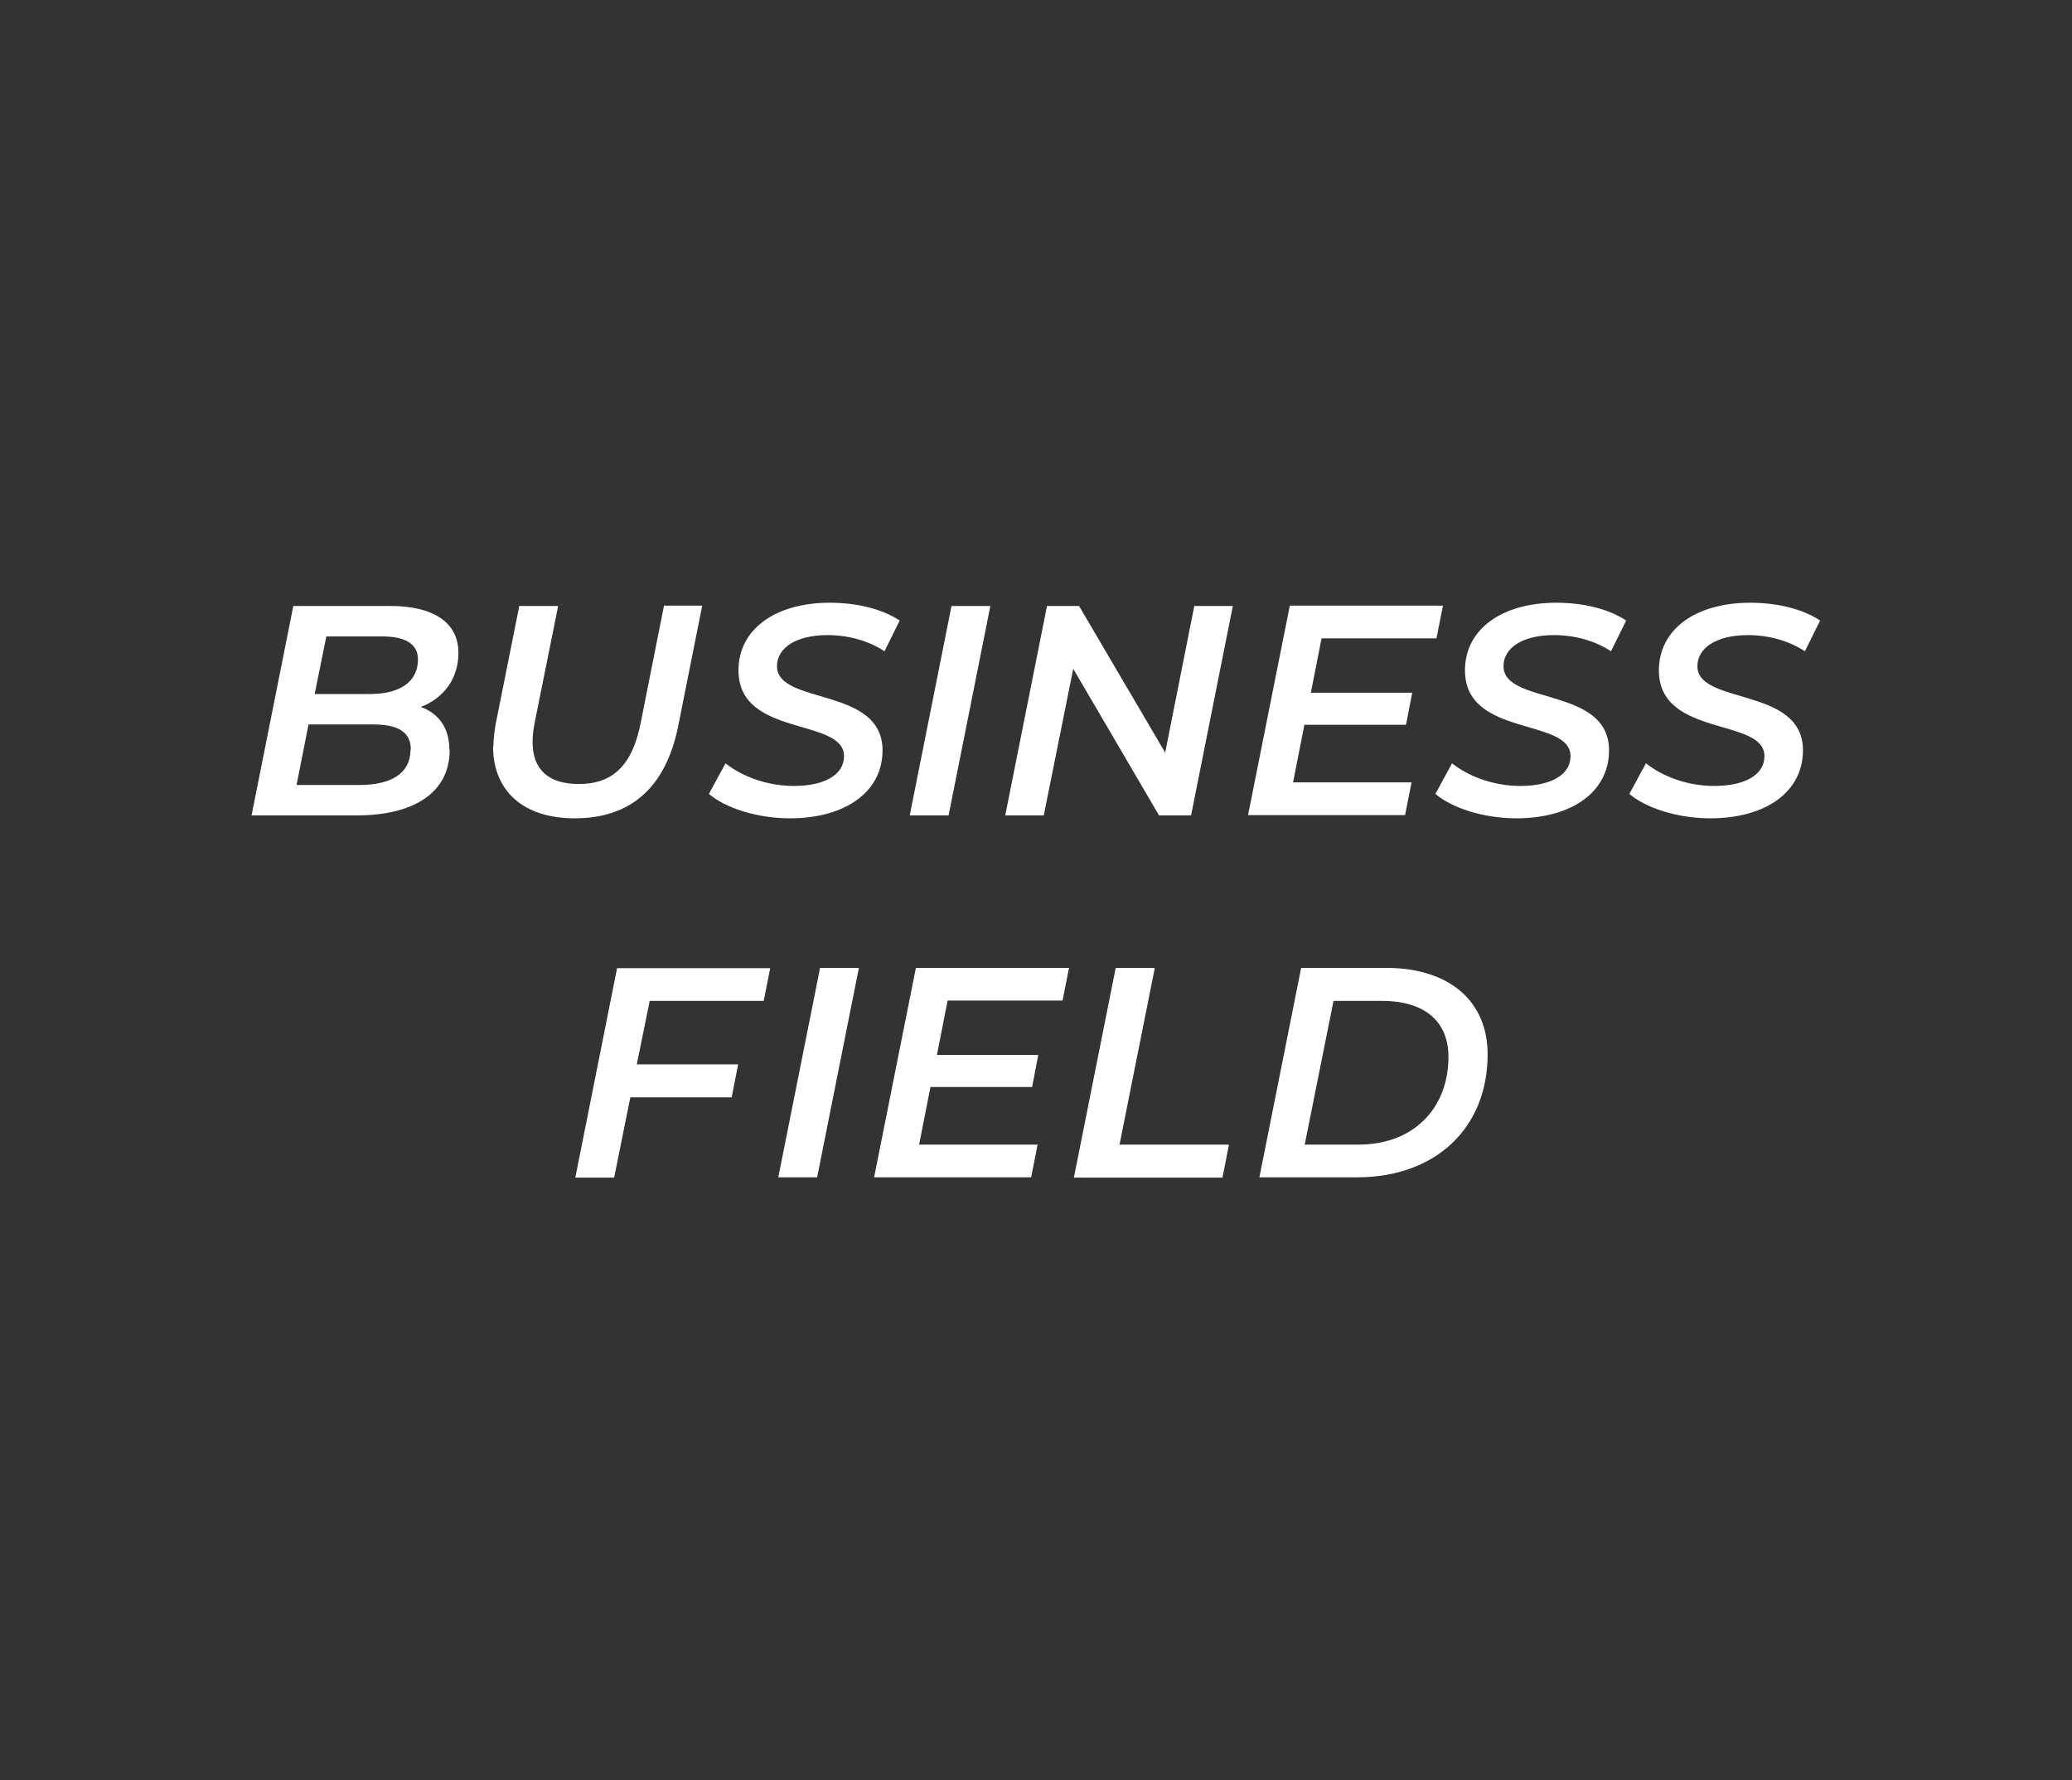 <?xml version="1.0" encoding="UTF-8"?>
<svg id="b" data-name="レイヤー 2" xmlns="http://www.w3.org/2000/svg" viewBox="0 0 64 55">
  <rect x="0" y="0" width="64" height="55" fill="#333333" stroke="none"/>
  <defs>
    <style>
      .d {
        fill: none;
      }

      .e {
        fill: #fff;
      }
    </style>
  </defs>
  <g id="c" data-name="レイヤー 1">
    <g>
      <rect class="d" width="64" height="55"/>
      <g>
        <path class="e" d="m13.89,23.16c0,1.37-1.17,2.03-2.87,2.03h-3.25l1.29-6.47h2.99c1.34,0,2.11.51,2.11,1.45,0,.83-.49,1.41-1.16,1.67.55.2.88.65.88,1.31Zm-1.2,0c0-.57-.43-.78-1.17-.78h-1.99l-.37,1.87h1.94c1,0,1.58-.37,1.58-1.09Zm-2.61-3.5l-.36,1.78h1.71c.9,0,1.48-.36,1.48-1.07,0-.49-.41-.71-1.12-.71h-1.71Z"/>
        <path class="e" d="m15.24,23.06c0-.22.03-.45.07-.69l.73-3.65h1.2l-.73,3.63c-.04.21-.06.41-.06.57,0,.88.52,1.3,1.43,1.3,1.03,0,1.65-.56,1.91-1.89l.72-3.62h1.18l-.74,3.71c-.38,1.9-1.46,2.86-3.2,2.86-1.59,0-2.52-.85-2.52-2.22Z"/>
        <path class="e" d="m21.9,24.52l.51-.94c.54.43,1.32.7,2.11.7.94,0,1.55-.34,1.55-.92,0-1.2-3.26-.57-3.26-2.65,0-1.28,1.15-2.09,2.82-2.09.83,0,1.62.19,2.16.55l-.47.95c-.48-.32-1.11-.5-1.76-.5-.98,0-1.56.4-1.56.96,0,1.21,3.26.62,3.26,2.6,0,1.29-1.16,2.1-2.86,2.1-1.02,0-2-.32-2.51-.76Z"/>
        <path class="e" d="m29.39,18.72h1.2l-1.29,6.47h-1.2l1.29-6.47Z"/>
        <path class="e" d="m38.08,18.72l-1.29,6.47h-.99l-2.65-4.53-.91,4.53h-1.19l1.29-6.47h.99l2.66,4.53.9-4.53h1.19Z"/>
        <path class="e" d="m40.82,19.72l-.33,1.68h3.13l-.19.99h-3.14l-.35,1.78h3.66l-.2,1.01h-4.85l1.29-6.47h4.73l-.2,1.01h-3.53Z"/>
        <path class="e" d="m44.34,24.52l.51-.94c.54.43,1.32.7,2.11.7.94,0,1.55-.34,1.55-.92,0-1.2-3.26-.57-3.26-2.65,0-1.28,1.15-2.09,2.82-2.09.83,0,1.62.19,2.16.55l-.47.95c-.48-.32-1.11-.5-1.76-.5-.98,0-1.56.4-1.56.96,0,1.21,3.26.62,3.26,2.6,0,1.29-1.16,2.1-2.86,2.1-1.02,0-2-.32-2.51-.76Z"/>
        <path class="e" d="m50.33,24.52l.51-.94c.54.43,1.32.7,2.11.7.94,0,1.55-.34,1.55-.92,0-1.2-3.26-.57-3.26-2.65,0-1.28,1.15-2.09,2.82-2.09.83,0,1.62.19,2.16.55l-.47.95c-.48-.32-1.11-.5-1.76-.5-.98,0-1.56.4-1.56.96,0,1.21,3.26.62,3.26,2.6,0,1.29-1.16,2.1-2.86,2.1-1.02,0-2-.32-2.51-.76Z"/>
        <path class="e" d="m20.07,30.91l-.4,1.97h3.13l-.2,1.02h-3.13l-.5,2.48h-1.2l1.29-6.47h4.73l-.2,1.01h-3.52Z"/>
        <path class="e" d="m25.33,29.9h1.2l-1.29,6.47h-1.2l1.29-6.47Z"/>
        <path class="e" d="m29.27,30.91l-.33,1.68h3.13l-.19.99h-3.14l-.35,1.78h3.66l-.2,1.01h-4.85l1.29-6.47h4.73l-.2,1.01h-3.53Z"/>
        <path class="e" d="m34.47,29.9h1.2l-1.09,5.46h3.38l-.2,1.02h-4.59l1.29-6.47Z"/>
        <path class="e" d="m40.19,29.9h2.62c1.97,0,3.14,1.04,3.14,2.67,0,2.29-1.62,3.8-4.03,3.8h-3.02l1.29-6.47Zm1.77,5.46c1.74,0,2.78-1.16,2.78-2.71,0-1.06-.69-1.73-2.06-1.73h-1.49l-.89,4.44h1.66Z"/>
      </g>
    </g>
  </g>
</svg>